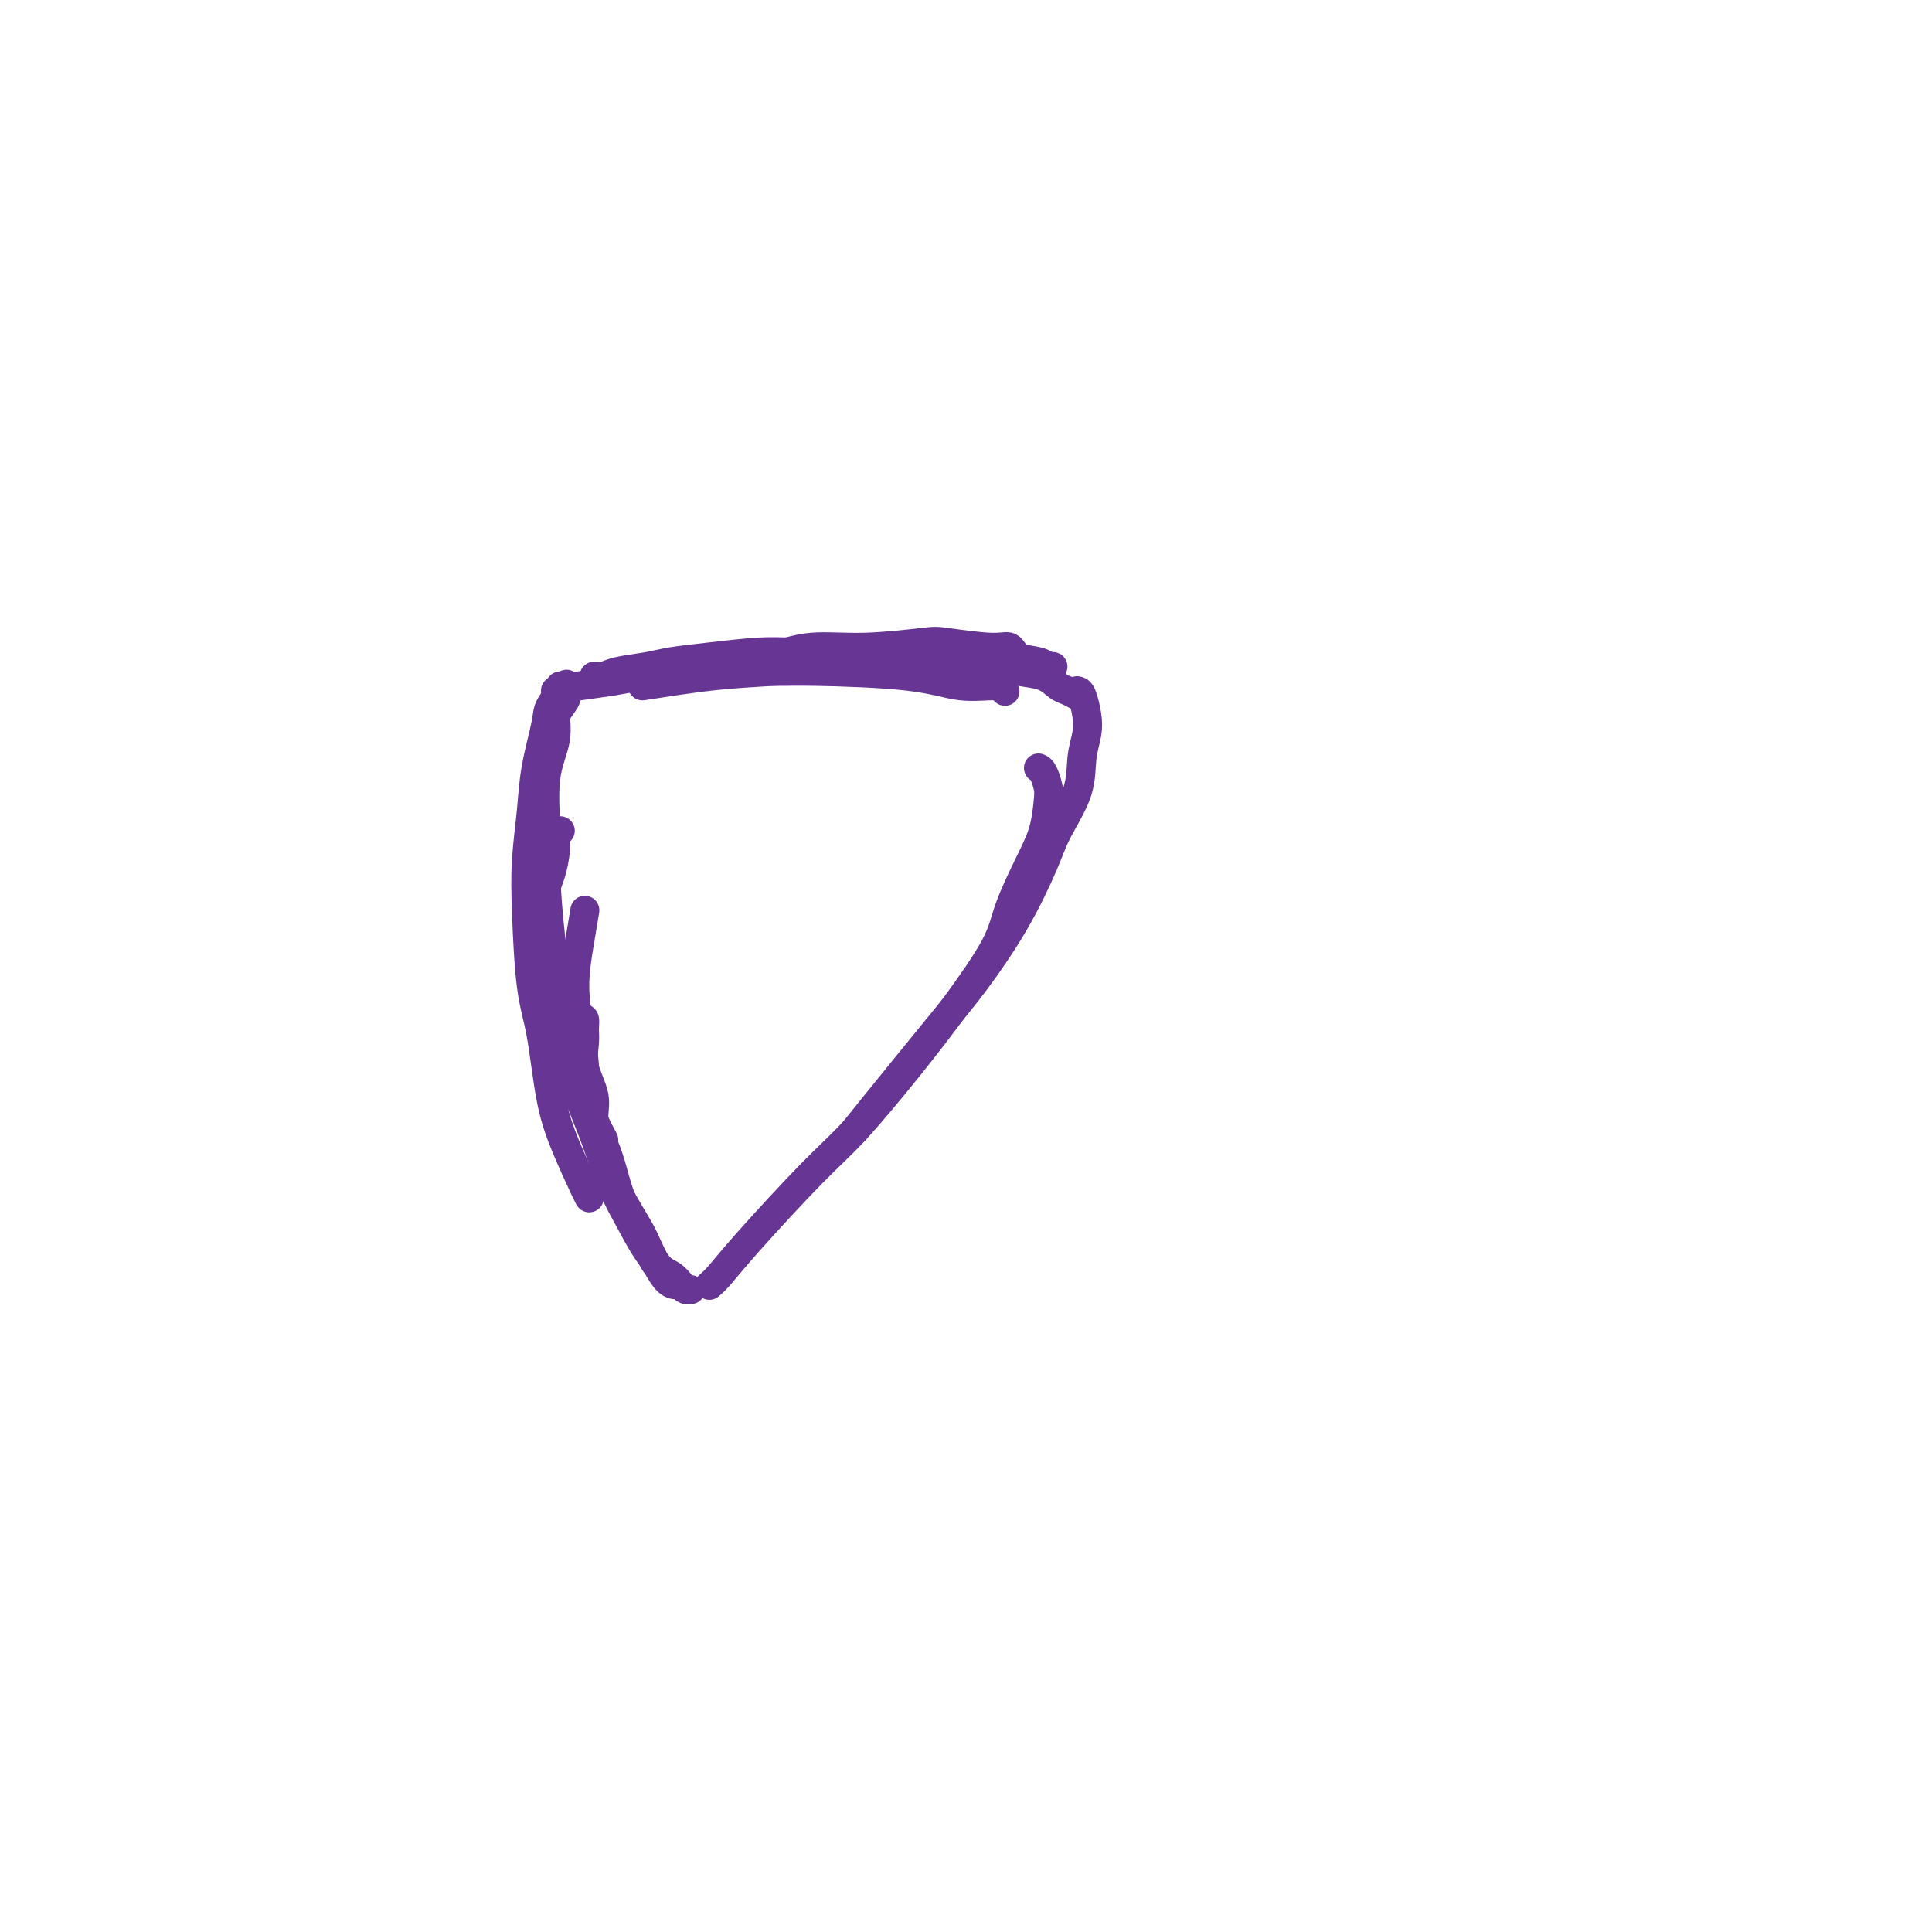 <svg viewBox='0 0 400 400' version='1.1' xmlns='http://www.w3.org/2000/svg' xmlns:xlink='http://www.w3.org/1999/xlink'><g fill='none' stroke='#673594' stroke-width='6' stroke-linecap='round' stroke-linejoin='round'><path d='M123,140c0.659,0.089 1.319,0.179 2,0c0.681,-0.179 1.384,-0.626 3,-1c1.616,-0.374 4.143,-0.675 6,-1c1.857,-0.325 3.042,-0.676 5,-1c1.958,-0.324 4.690,-0.623 8,-1c3.310,-0.377 7.199,-0.833 10,-1c2.801,-0.167 4.514,-0.045 7,0c2.486,0.045 5.746,0.012 8,0c2.254,-0.012 3.501,-0.003 4,0c0.499,0.003 0.249,0.002 0,0'/><path d='M218,138c-0.305,0.100 -0.610,0.199 -1,0c-0.390,-0.199 -0.864,-0.698 -2,-1c-1.136,-0.302 -2.933,-0.408 -4,-1c-1.067,-0.592 -1.404,-1.671 -2,-2c-0.596,-0.329 -1.452,0.092 -4,0c-2.548,-0.092 -6.790,-0.699 -9,-1c-2.210,-0.301 -2.390,-0.298 -5,0c-2.610,0.298 -7.652,0.891 -12,1c-4.348,0.109 -8.004,-0.265 -11,0c-2.996,0.265 -5.333,1.168 -9,2c-3.667,0.832 -8.663,1.594 -13,2c-4.337,0.406 -8.014,0.455 -12,1c-3.986,0.545 -8.282,1.584 -10,2c-1.718,0.416 -0.859,0.208 0,0'/><path d='M115,143c1.414,-0.332 2.829,-0.663 5,-1c2.171,-0.337 5.099,-0.679 7,-1c1.901,-0.321 2.774,-0.620 7,-1c4.226,-0.380 11.803,-0.840 17,-1c5.197,-0.160 8.012,-0.019 10,0c1.988,0.019 3.149,-0.082 8,0c4.851,0.082 13.391,0.348 19,1c5.609,0.652 8.287,1.690 11,2c2.713,0.310 5.461,-0.109 7,0c1.539,0.109 1.868,0.745 2,1c0.132,0.255 0.066,0.127 0,0'/><path d='M223,144c-0.676,-0.364 -1.351,-0.727 -2,-1c-0.649,-0.273 -1.271,-0.454 -2,-1c-0.729,-0.546 -1.567,-1.456 -3,-2c-1.433,-0.544 -3.463,-0.721 -5,-1c-1.537,-0.279 -2.582,-0.660 -5,-1c-2.418,-0.340 -6.207,-0.639 -9,-1c-2.793,-0.361 -4.588,-0.783 -7,-1c-2.412,-0.217 -5.440,-0.230 -10,0c-4.560,0.230 -10.653,0.703 -16,1c-5.347,0.297 -9.949,0.420 -13,1c-3.051,0.580 -4.552,1.618 -8,2c-3.448,0.382 -8.842,0.109 -11,0c-2.158,-0.109 -1.079,-0.055 0,0'/><path d='M133,142c4.919,-0.762 9.837,-1.525 14,-2c4.163,-0.475 7.569,-0.663 13,-1c5.431,-0.337 12.885,-0.821 18,-1c5.115,-0.179 7.890,-0.051 9,0c1.110,0.051 0.555,0.026 0,0'/><path d='M223,143c0.317,0.062 0.635,0.123 1,1c0.365,0.877 0.778,2.568 1,4c0.222,1.432 0.252,2.603 0,4c-0.252,1.397 -0.787,3.018 -1,5c-0.213,1.982 -0.103,4.324 -1,7c-0.897,2.676 -2.801,5.685 -4,8c-1.199,2.315 -1.693,3.936 -3,7c-1.307,3.064 -3.426,7.571 -6,12c-2.574,4.429 -5.604,8.781 -8,12c-2.396,3.219 -4.158,5.306 -8,10c-3.842,4.694 -9.765,11.994 -13,16c-3.235,4.006 -3.781,4.716 -4,5c-0.219,0.284 -0.109,0.142 0,0'/><path d='M215,159c0.313,0.136 0.626,0.272 1,1c0.374,0.728 0.808,2.048 1,3c0.192,0.952 0.141,1.536 0,3c-0.141,1.464 -0.372,3.807 -1,6c-0.628,2.193 -1.653,4.236 -3,7c-1.347,2.764 -3.016,6.251 -4,9c-0.984,2.749 -1.284,4.761 -3,8c-1.716,3.239 -4.850,7.705 -8,12c-3.150,4.295 -6.318,8.418 -10,13c-3.682,4.582 -7.880,9.624 -11,13c-3.120,3.376 -5.162,5.087 -9,9c-3.838,3.913 -9.472,10.028 -13,14c-3.528,3.972 -4.950,5.800 -6,7c-1.050,1.200 -1.729,1.771 -2,2c-0.271,0.229 -0.136,0.114 0,0'/><path d='M117,144c0.203,0.143 0.406,0.287 0,1c-0.406,0.713 -1.423,1.996 -2,3c-0.577,1.004 -0.716,1.728 -1,3c-0.284,1.272 -0.714,3.090 -1,6c-0.286,2.910 -0.428,6.912 -1,10c-0.572,3.088 -1.572,5.263 -2,9c-0.428,3.737 -0.283,9.037 0,14c0.283,4.963 0.703,9.590 1,13c0.297,3.410 0.471,5.605 1,9c0.529,3.395 1.412,7.991 2,11c0.588,3.009 0.882,4.431 1,5c0.118,0.569 0.059,0.284 0,0'/><path d='M117,142c0.023,-0.028 0.047,-0.056 0,0c-0.047,0.056 -0.163,0.196 0,0c0.163,-0.196 0.605,-0.728 0,0c-0.605,0.728 -2.257,2.715 -3,4c-0.743,1.285 -0.578,1.868 -1,4c-0.422,2.132 -1.431,5.815 -2,9c-0.569,3.185 -0.696,5.874 -1,9c-0.304,3.126 -0.784,6.689 -1,10c-0.216,3.311 -0.170,6.369 0,11c0.170,4.631 0.462,10.834 1,15c0.538,4.166 1.321,6.293 2,10c0.679,3.707 1.254,8.993 2,13c0.746,4.007 1.664,6.734 3,10c1.336,3.266 3.090,7.072 4,9c0.910,1.928 0.974,1.980 1,2c0.026,0.020 0.013,0.010 0,0'/><path d='M116,142c0.130,0.643 0.259,1.286 0,2c-0.259,0.714 -0.907,1.500 -1,3c-0.093,1.500 0.370,3.714 0,6c-0.370,2.286 -1.572,4.643 -2,8c-0.428,3.357 -0.082,7.715 0,11c0.082,3.285 -0.100,5.496 0,9c0.100,3.504 0.481,8.299 1,13c0.519,4.701 1.177,9.307 2,14c0.823,4.693 1.811,9.471 3,14c1.189,4.529 2.578,8.808 4,13c1.422,4.192 2.875,8.297 4,11c1.125,2.703 1.920,4.003 3,6c1.080,1.997 2.445,4.692 4,7c1.555,2.308 3.302,4.231 4,5c0.698,0.769 0.349,0.385 0,0'/><path d='M116,172c-0.445,0.217 -0.889,0.434 -1,1c-0.111,0.566 0.112,1.481 0,3c-0.112,1.519 -0.560,3.640 -1,5c-0.440,1.360 -0.874,1.958 -1,4c-0.126,2.042 0.055,5.529 0,8c-0.055,2.471 -0.345,3.927 0,7c0.345,3.073 1.326,7.765 2,11c0.674,3.235 1.041,5.014 2,8c0.959,2.986 2.511,7.178 4,11c1.489,3.822 2.916,7.273 4,10c1.084,2.727 1.825,4.731 3,7c1.175,2.269 2.785,4.804 4,7c1.215,2.196 2.037,4.052 3,6c0.963,1.948 2.067,3.986 3,5c0.933,1.014 1.695,1.004 2,1c0.305,-0.004 0.152,-0.002 0,0'/><path d='M120,211c0.427,-0.165 0.855,-0.331 1,0c0.145,0.331 0.009,1.158 0,2c-0.009,0.842 0.109,1.700 0,3c-0.109,1.300 -0.443,3.042 0,5c0.443,1.958 1.665,4.133 2,6c0.335,1.867 -0.216,3.426 0,5c0.216,1.574 1.199,3.161 2,5c0.801,1.839 1.421,3.928 2,6c0.579,2.072 1.117,4.126 2,6c0.883,1.874 2.110,3.566 3,5c0.890,1.434 1.443,2.608 2,4c0.557,1.392 1.120,3.000 2,4c0.880,1.000 2.078,1.392 3,2c0.922,0.608 1.567,1.431 2,2c0.433,0.569 0.655,0.884 1,1c0.345,0.116 0.813,0.033 1,0c0.187,-0.033 0.094,-0.017 0,0'/><path d='M125,236c-0.613,-1.113 -1.227,-2.226 -2,-4c-0.773,-1.774 -1.707,-4.209 -2,-6c-0.293,-1.791 0.055,-2.940 0,-5c-0.055,-2.060 -0.512,-5.033 -1,-8c-0.488,-2.967 -1.007,-5.929 -1,-9c0.007,-3.071 0.540,-6.250 1,-9c0.460,-2.750 0.846,-5.071 1,-6c0.154,-0.929 0.077,-0.464 0,0'/></g>
</svg>